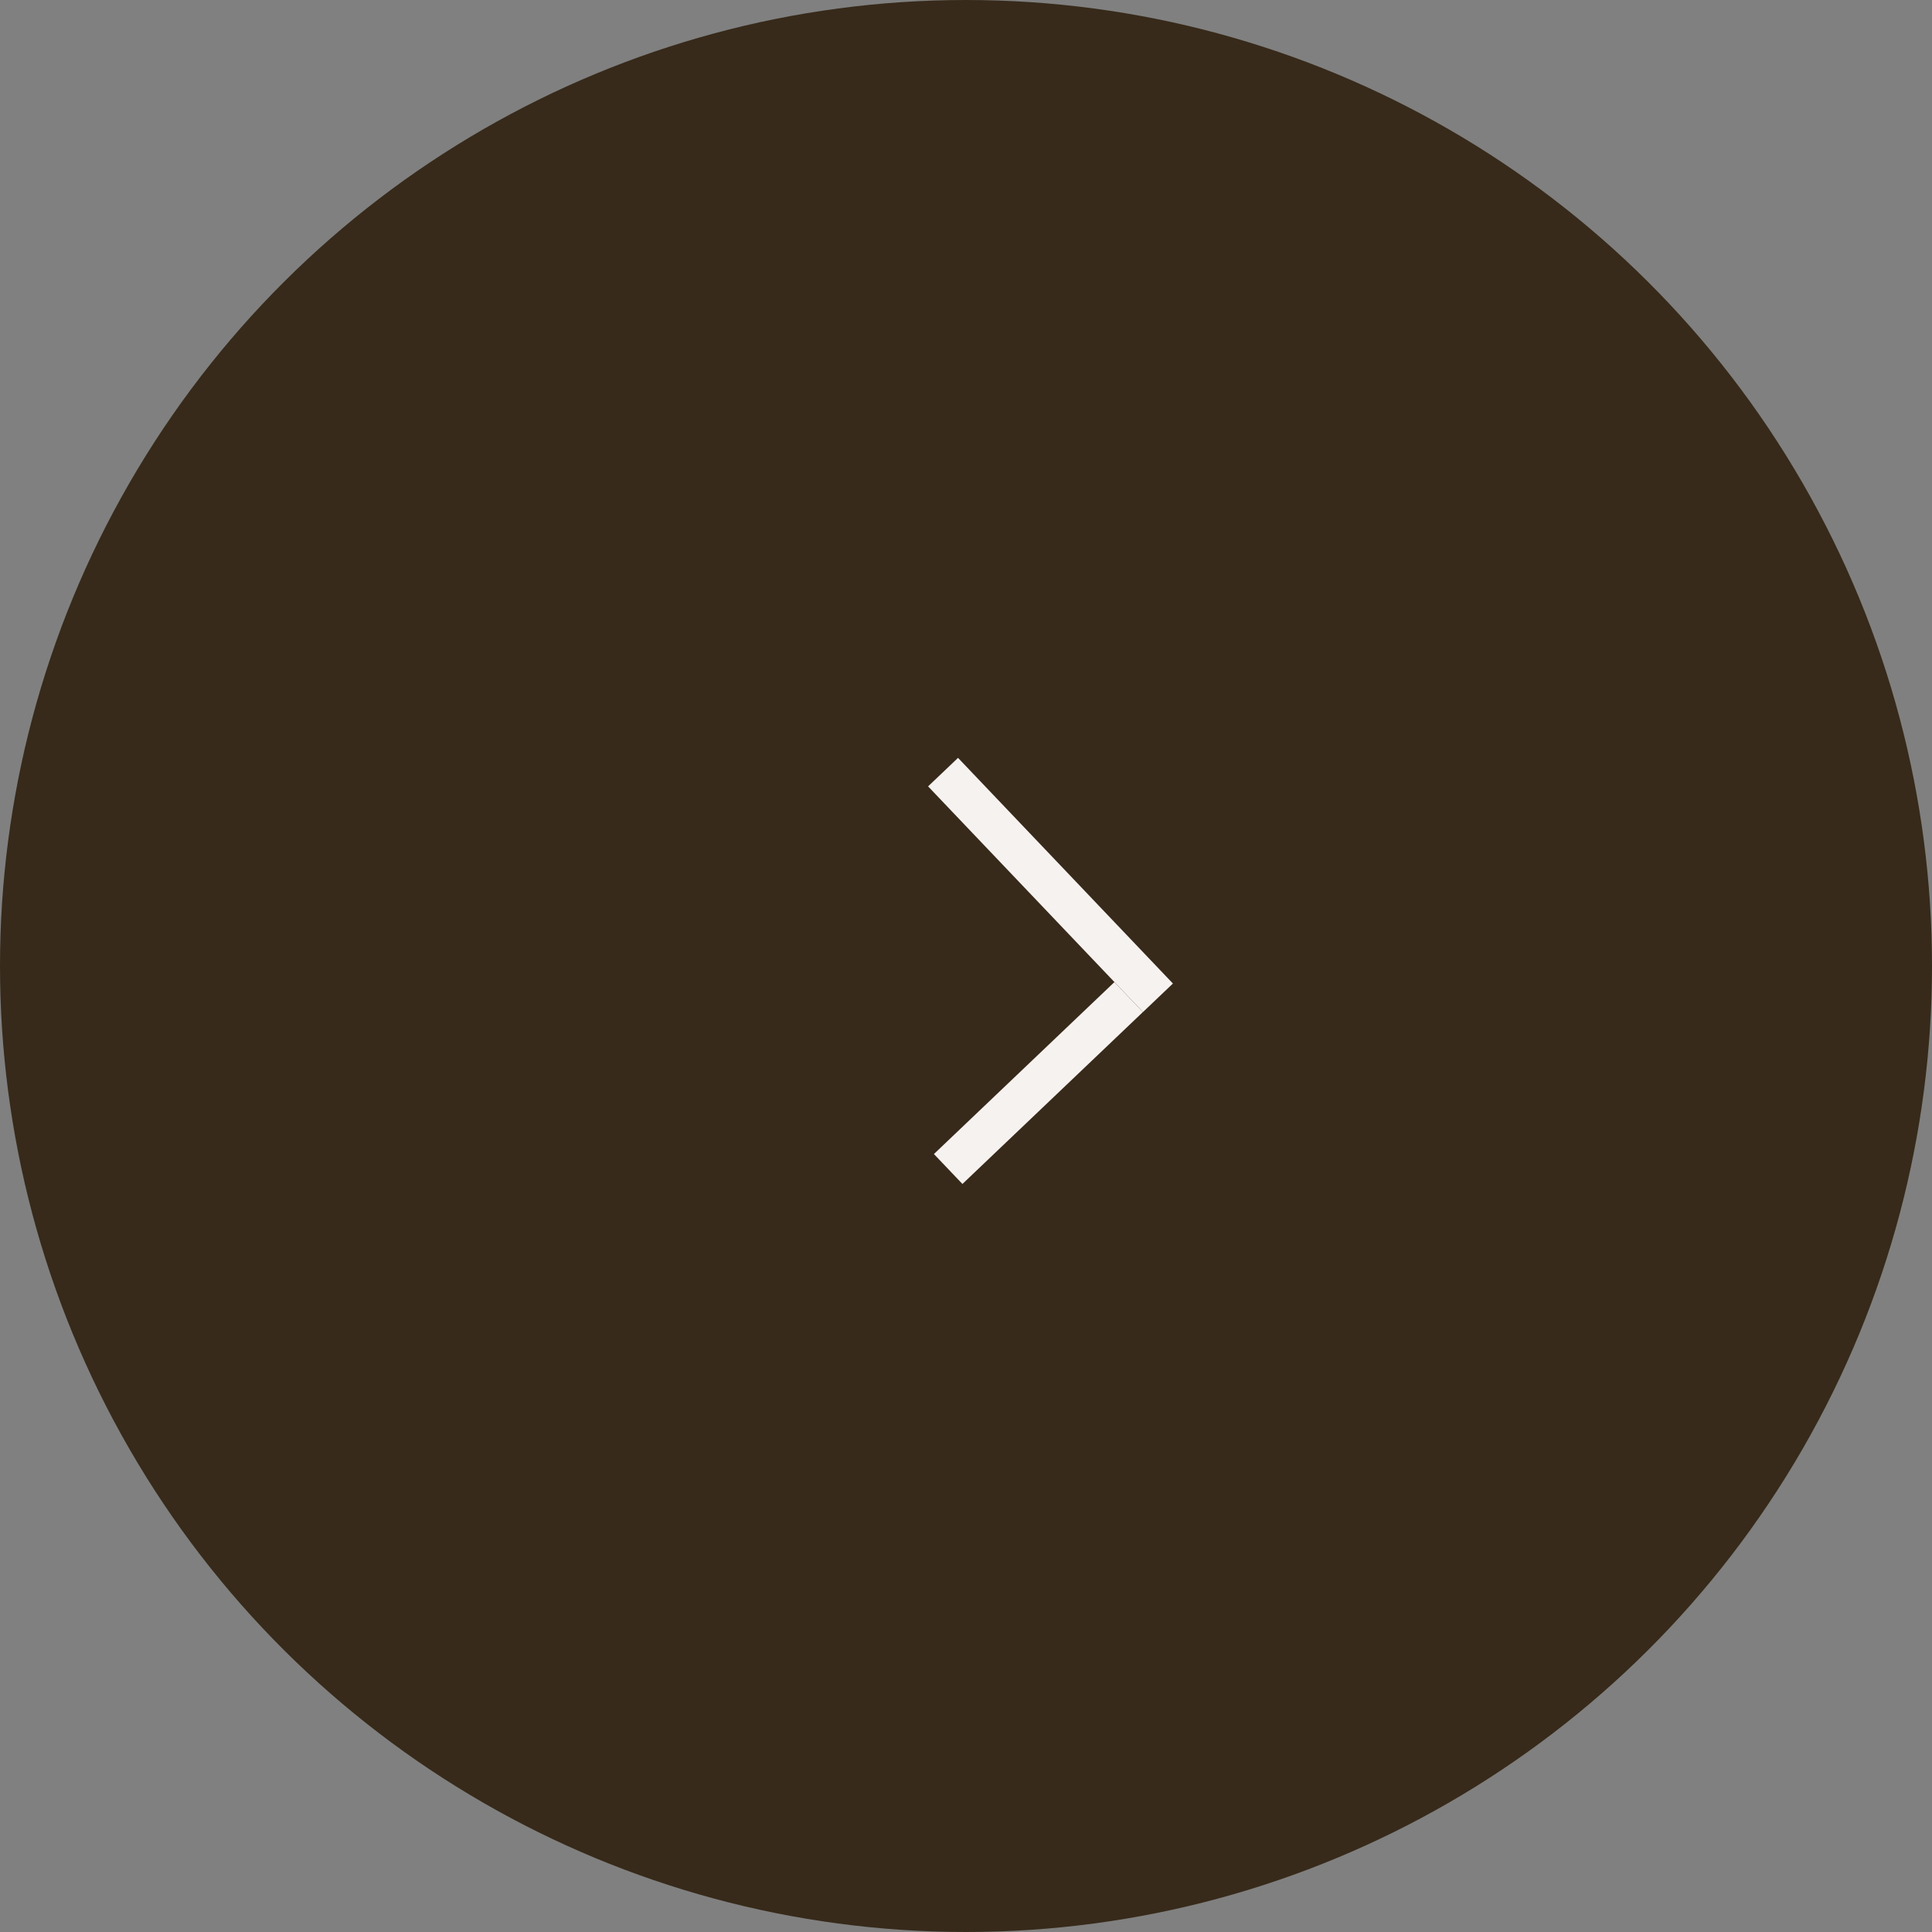 <?xml version="1.0" encoding="UTF-8"?> <svg xmlns="http://www.w3.org/2000/svg" width="40" height="40" viewBox="0 0 40 40" fill="none"><rect x="0" y="0" width="40" height="40" fill="#808080" stroke="none"/><circle cx="20" cy="20" r="20" transform="rotate(-90 20 20)" fill="#372A1A"></circle><line x1="19.525" y1="15.986" x2="23.974" y2="20.658" stroke="#F6F2F0" stroke-width="0.856"></line><line x1="19.631" y1="24.203" x2="23.368" y2="20.643" stroke="#F6F2F0" stroke-width="0.856"></line></svg> 